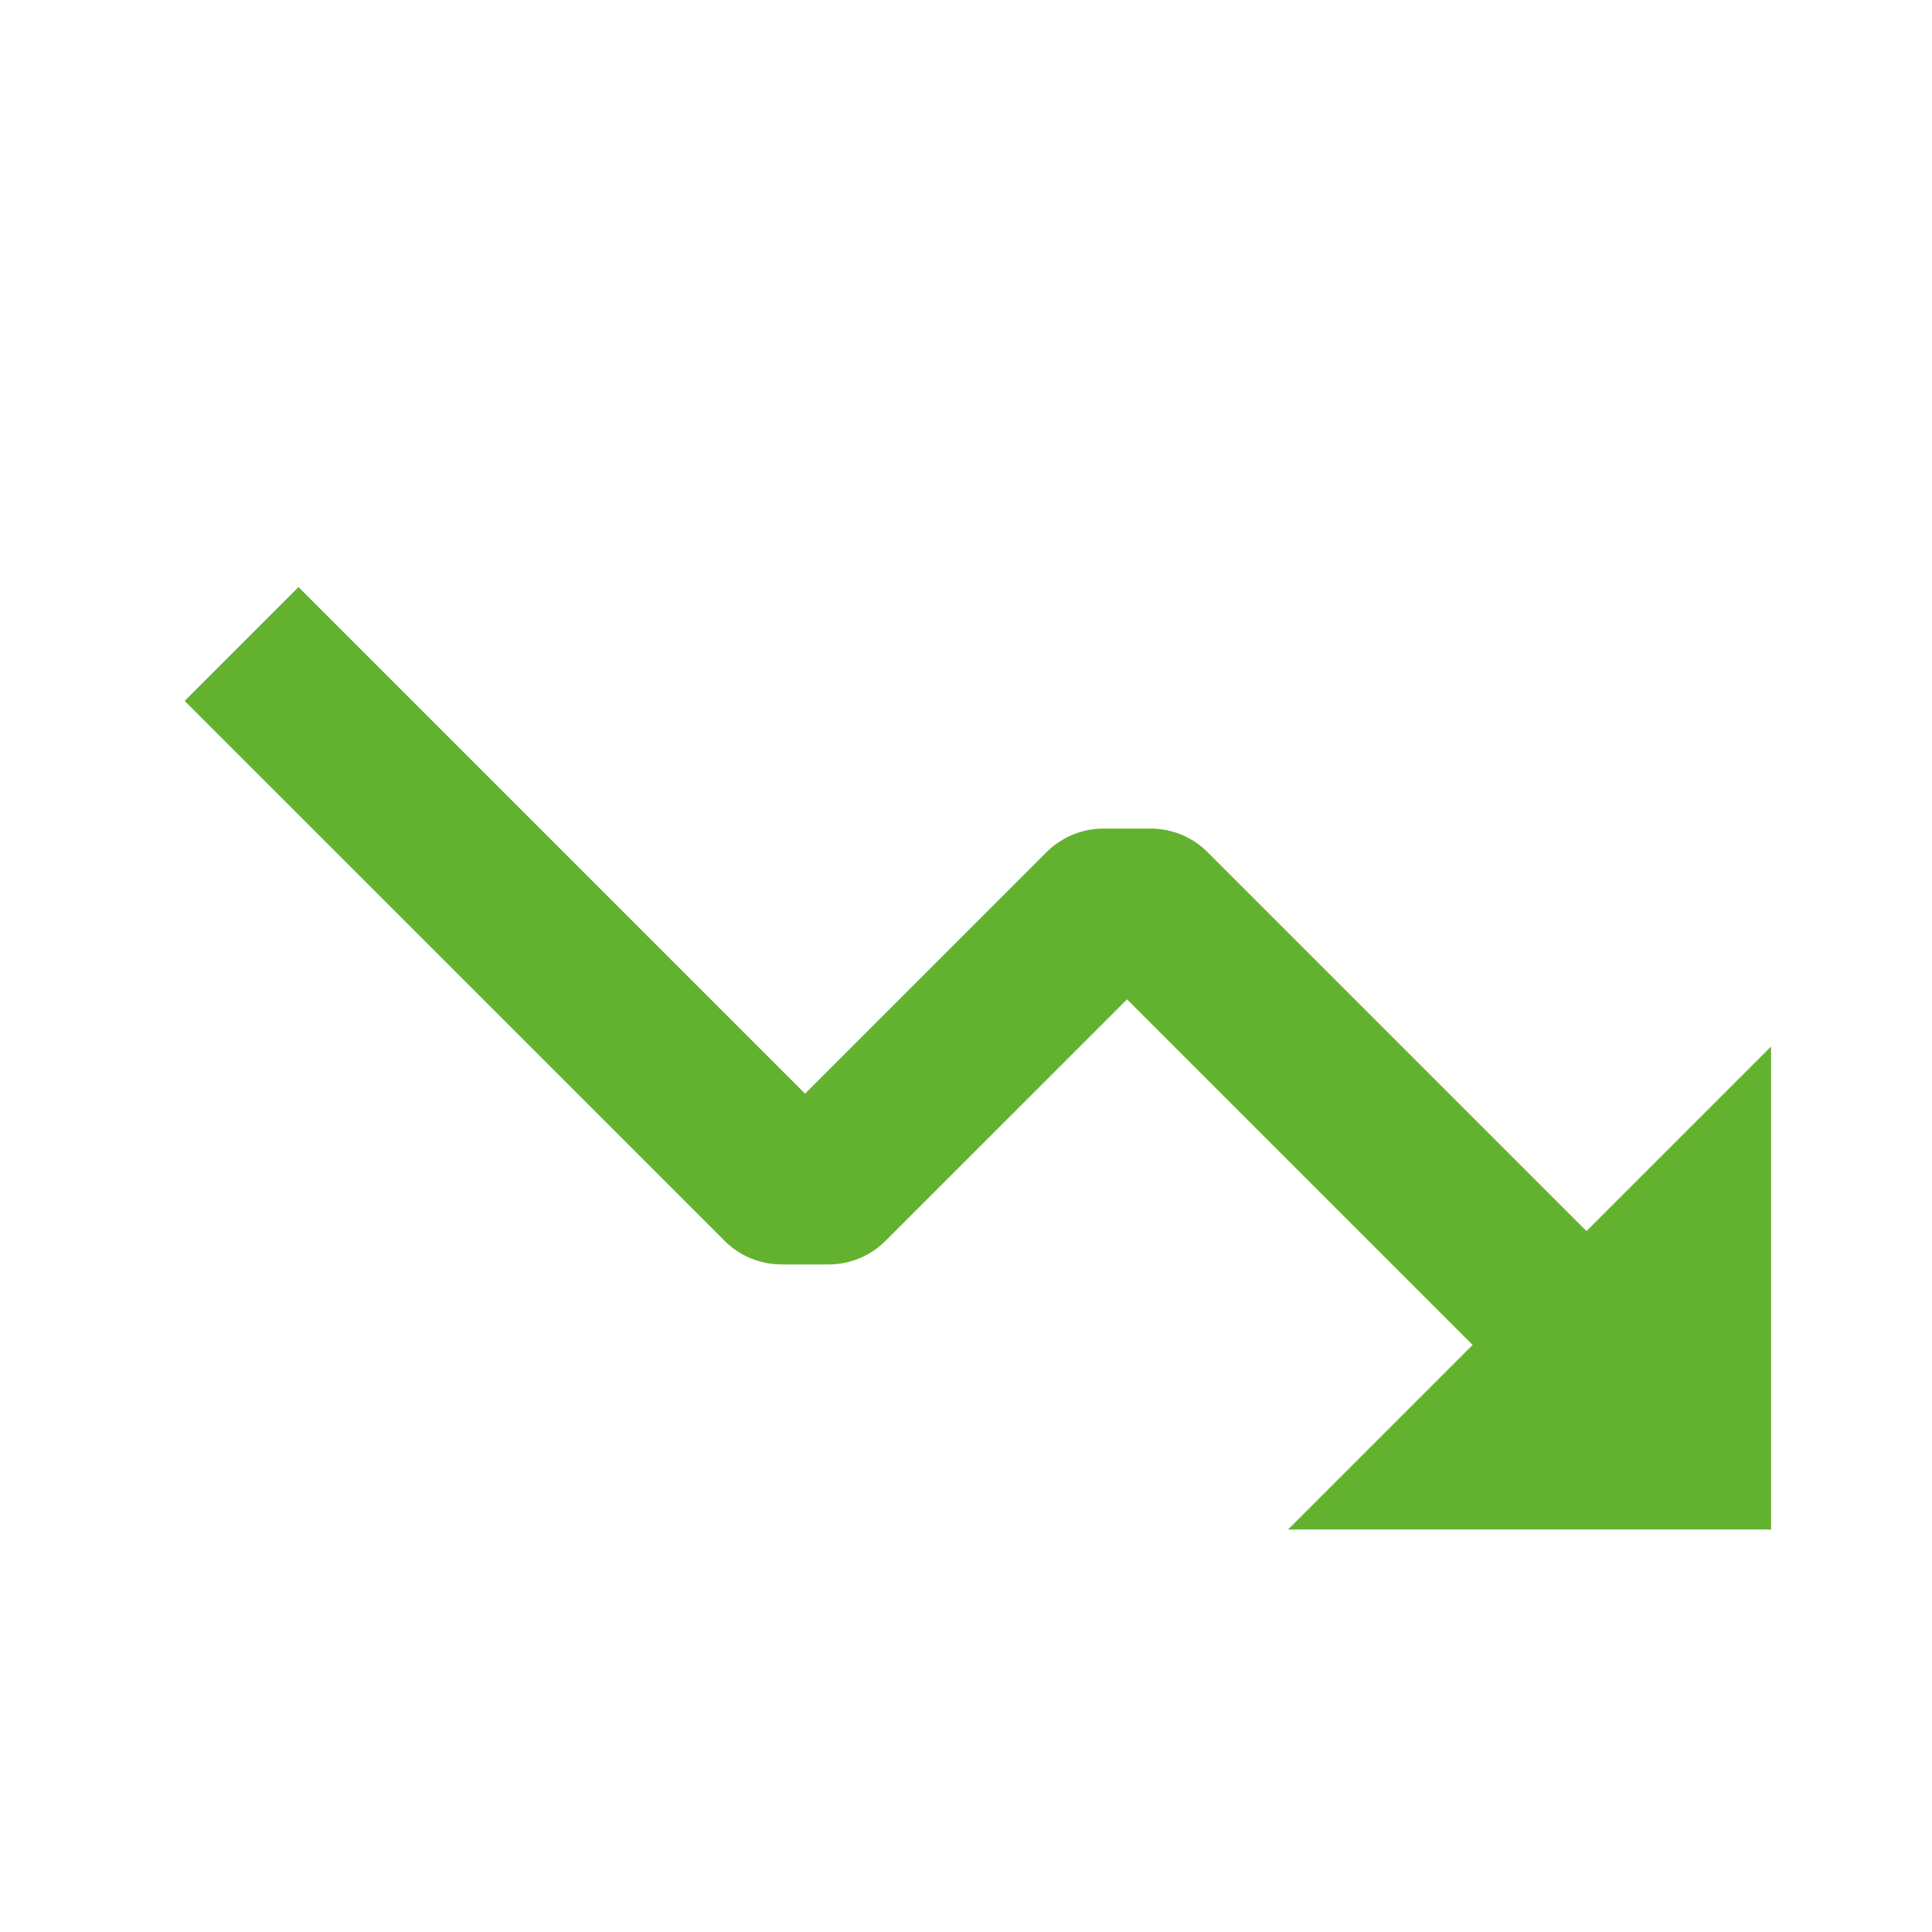 <?xml version="1.0" encoding="UTF-8"?> <svg xmlns="http://www.w3.org/2000/svg" width="30" height="30" viewBox="0 0 30 30" fill="none"> <path d="M17.135 12.866C16.803 12.866 16.485 12.998 16.251 13.232L12.501 16.983L4.635 9.116L2.867 10.884L11.251 19.267C11.485 19.502 11.803 19.634 12.135 19.634H12.867C13.199 19.634 13.517 19.502 13.751 19.267L17.501 15.518L22.867 20.884L20.001 23.75H27.501V16.25L24.635 19.116L18.751 13.232C18.517 12.998 18.199 12.866 17.867 12.866H17.135Z" fill="#63B22F"></path> </svg> 